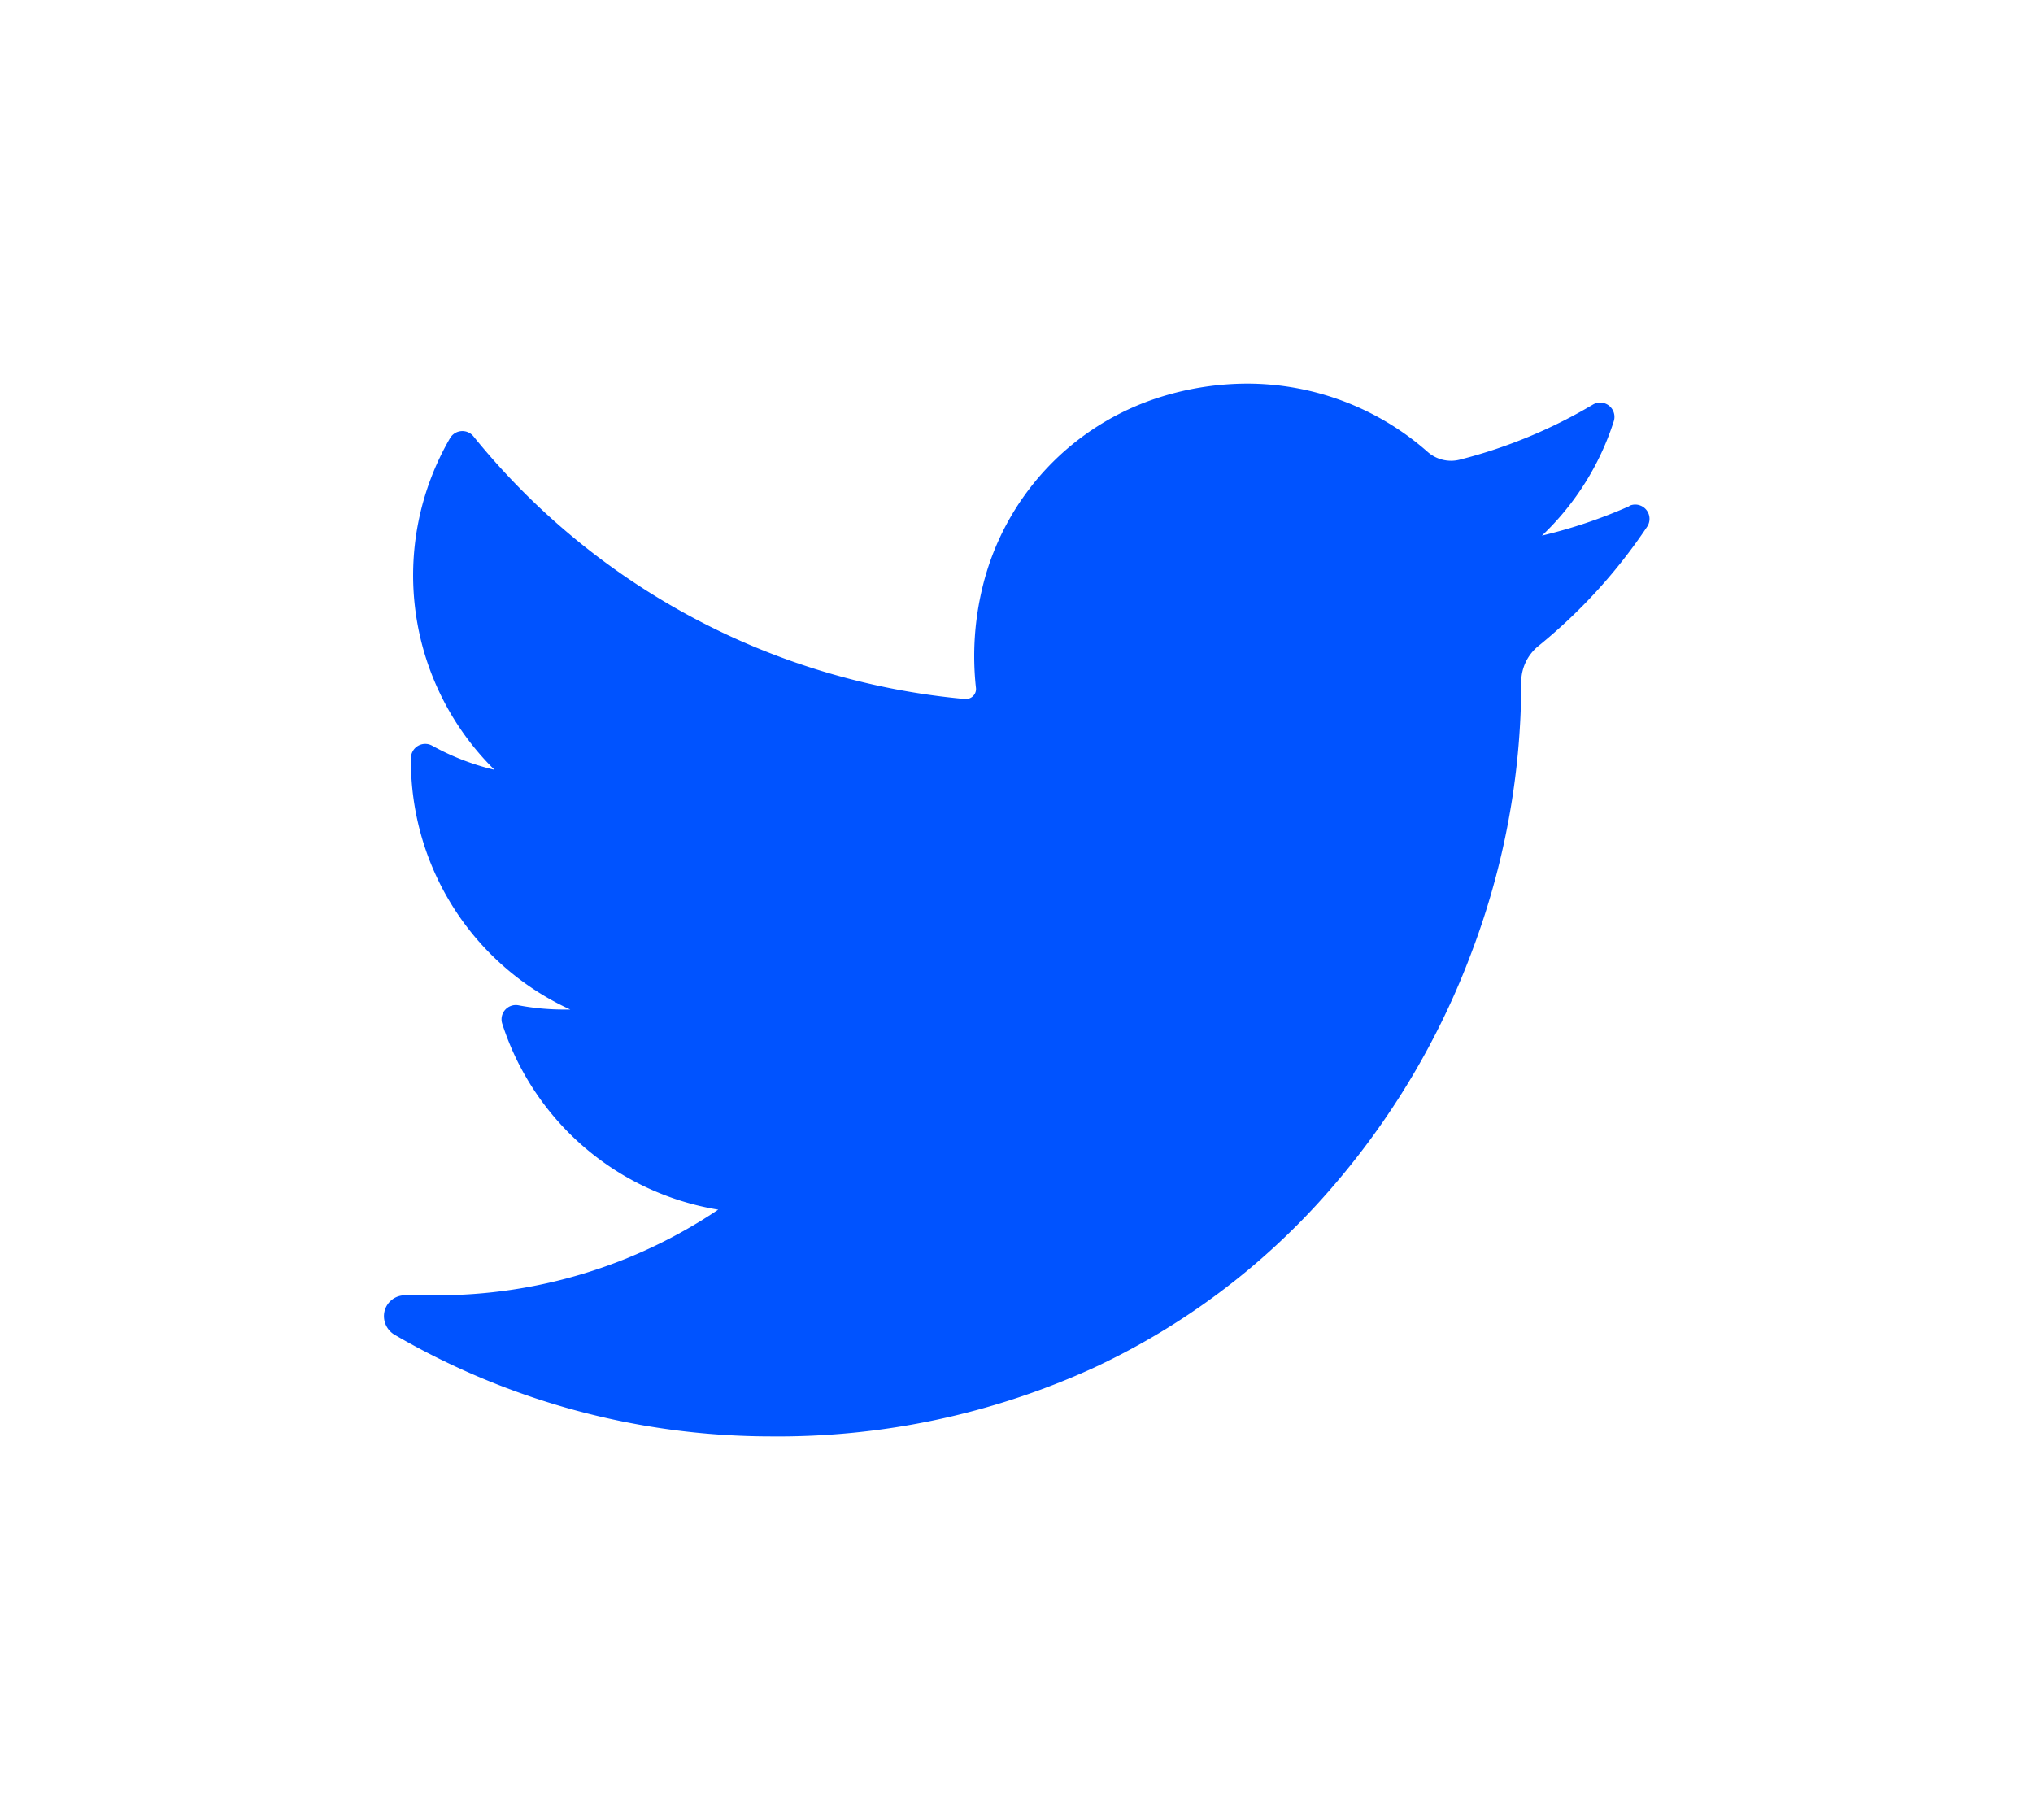 <svg xmlns="http://www.w3.org/2000/svg" xmlns:xlink="http://www.w3.org/1999/xlink" width="47.69" height="42.696" viewBox="0 0 47.69 42.696">
  <defs>
    <filter id="twitter" x="0" y="0" width="47.69" height="42.696" filterUnits="userSpaceOnUse">
      <feOffset dy="3" input="SourceAlpha"/>
      <feGaussianBlur stdDeviation="3" result="blur"/>
      <feFlood flood-opacity="0.161"/>
      <feComposite operator="in" in2="blur"/>
      <feComposite in="SourceGraphic"/>
    </filter>
  </defs>
  <g transform="matrix(1, 0, 0, 1, 0, 0)" filter="url(#twitter)">
    <path id="twitter-2" data-name="twitter" d="M29.218,37.364a11.757,11.757,0,0,1-2.047.69,6.383,6.383,0,0,0,1.685-2.683h0a.335.335,0,0,0-.49-.39h0a11.812,11.812,0,0,1-3.13,1.293.8.8,0,0,1-.2.024.83.83,0,0,1-.548-.209,6.4,6.4,0,0,0-4.235-1.6,6.844,6.844,0,0,0-2.028.313,6.2,6.2,0,0,0-4.179,4.468,6.828,6.828,0,0,0-.152,2.357.229.229,0,0,1-.058.18.237.237,0,0,1-.177.08h-.023A16.784,16.784,0,0,1,2.106,35.725h0a.335.335,0,0,0-.549.043h0A6.408,6.408,0,0,0,2.6,43.548a5.736,5.736,0,0,1-1.46-.565h0a.335.335,0,0,0-.5.288h0a6.409,6.409,0,0,0,3.738,5.9l-.137,0a5.759,5.759,0,0,1-1.078-.1h0a.335.335,0,0,0-.382.431h0a6.415,6.415,0,0,0,5.067,4.363,11.811,11.811,0,0,1-6.615,2.009H.5a.49.49,0,0,0-.479.37.507.507,0,0,0,.243.56,17.568,17.568,0,0,0,8.828,2.38,17.809,17.809,0,0,0,7.544-1.6,16.659,16.659,0,0,0,5.52-4.136,18.134,18.134,0,0,0,3.38-5.661,17.882,17.882,0,0,0,1.149-6.2v-.1a1.089,1.089,0,0,1,.408-.848,12.651,12.651,0,0,0,2.545-2.793h0a.335.335,0,0,0-.414-.492Z" transform="translate(9 -28.49)" fill="#0053ff"/>
  </g>
</svg>
